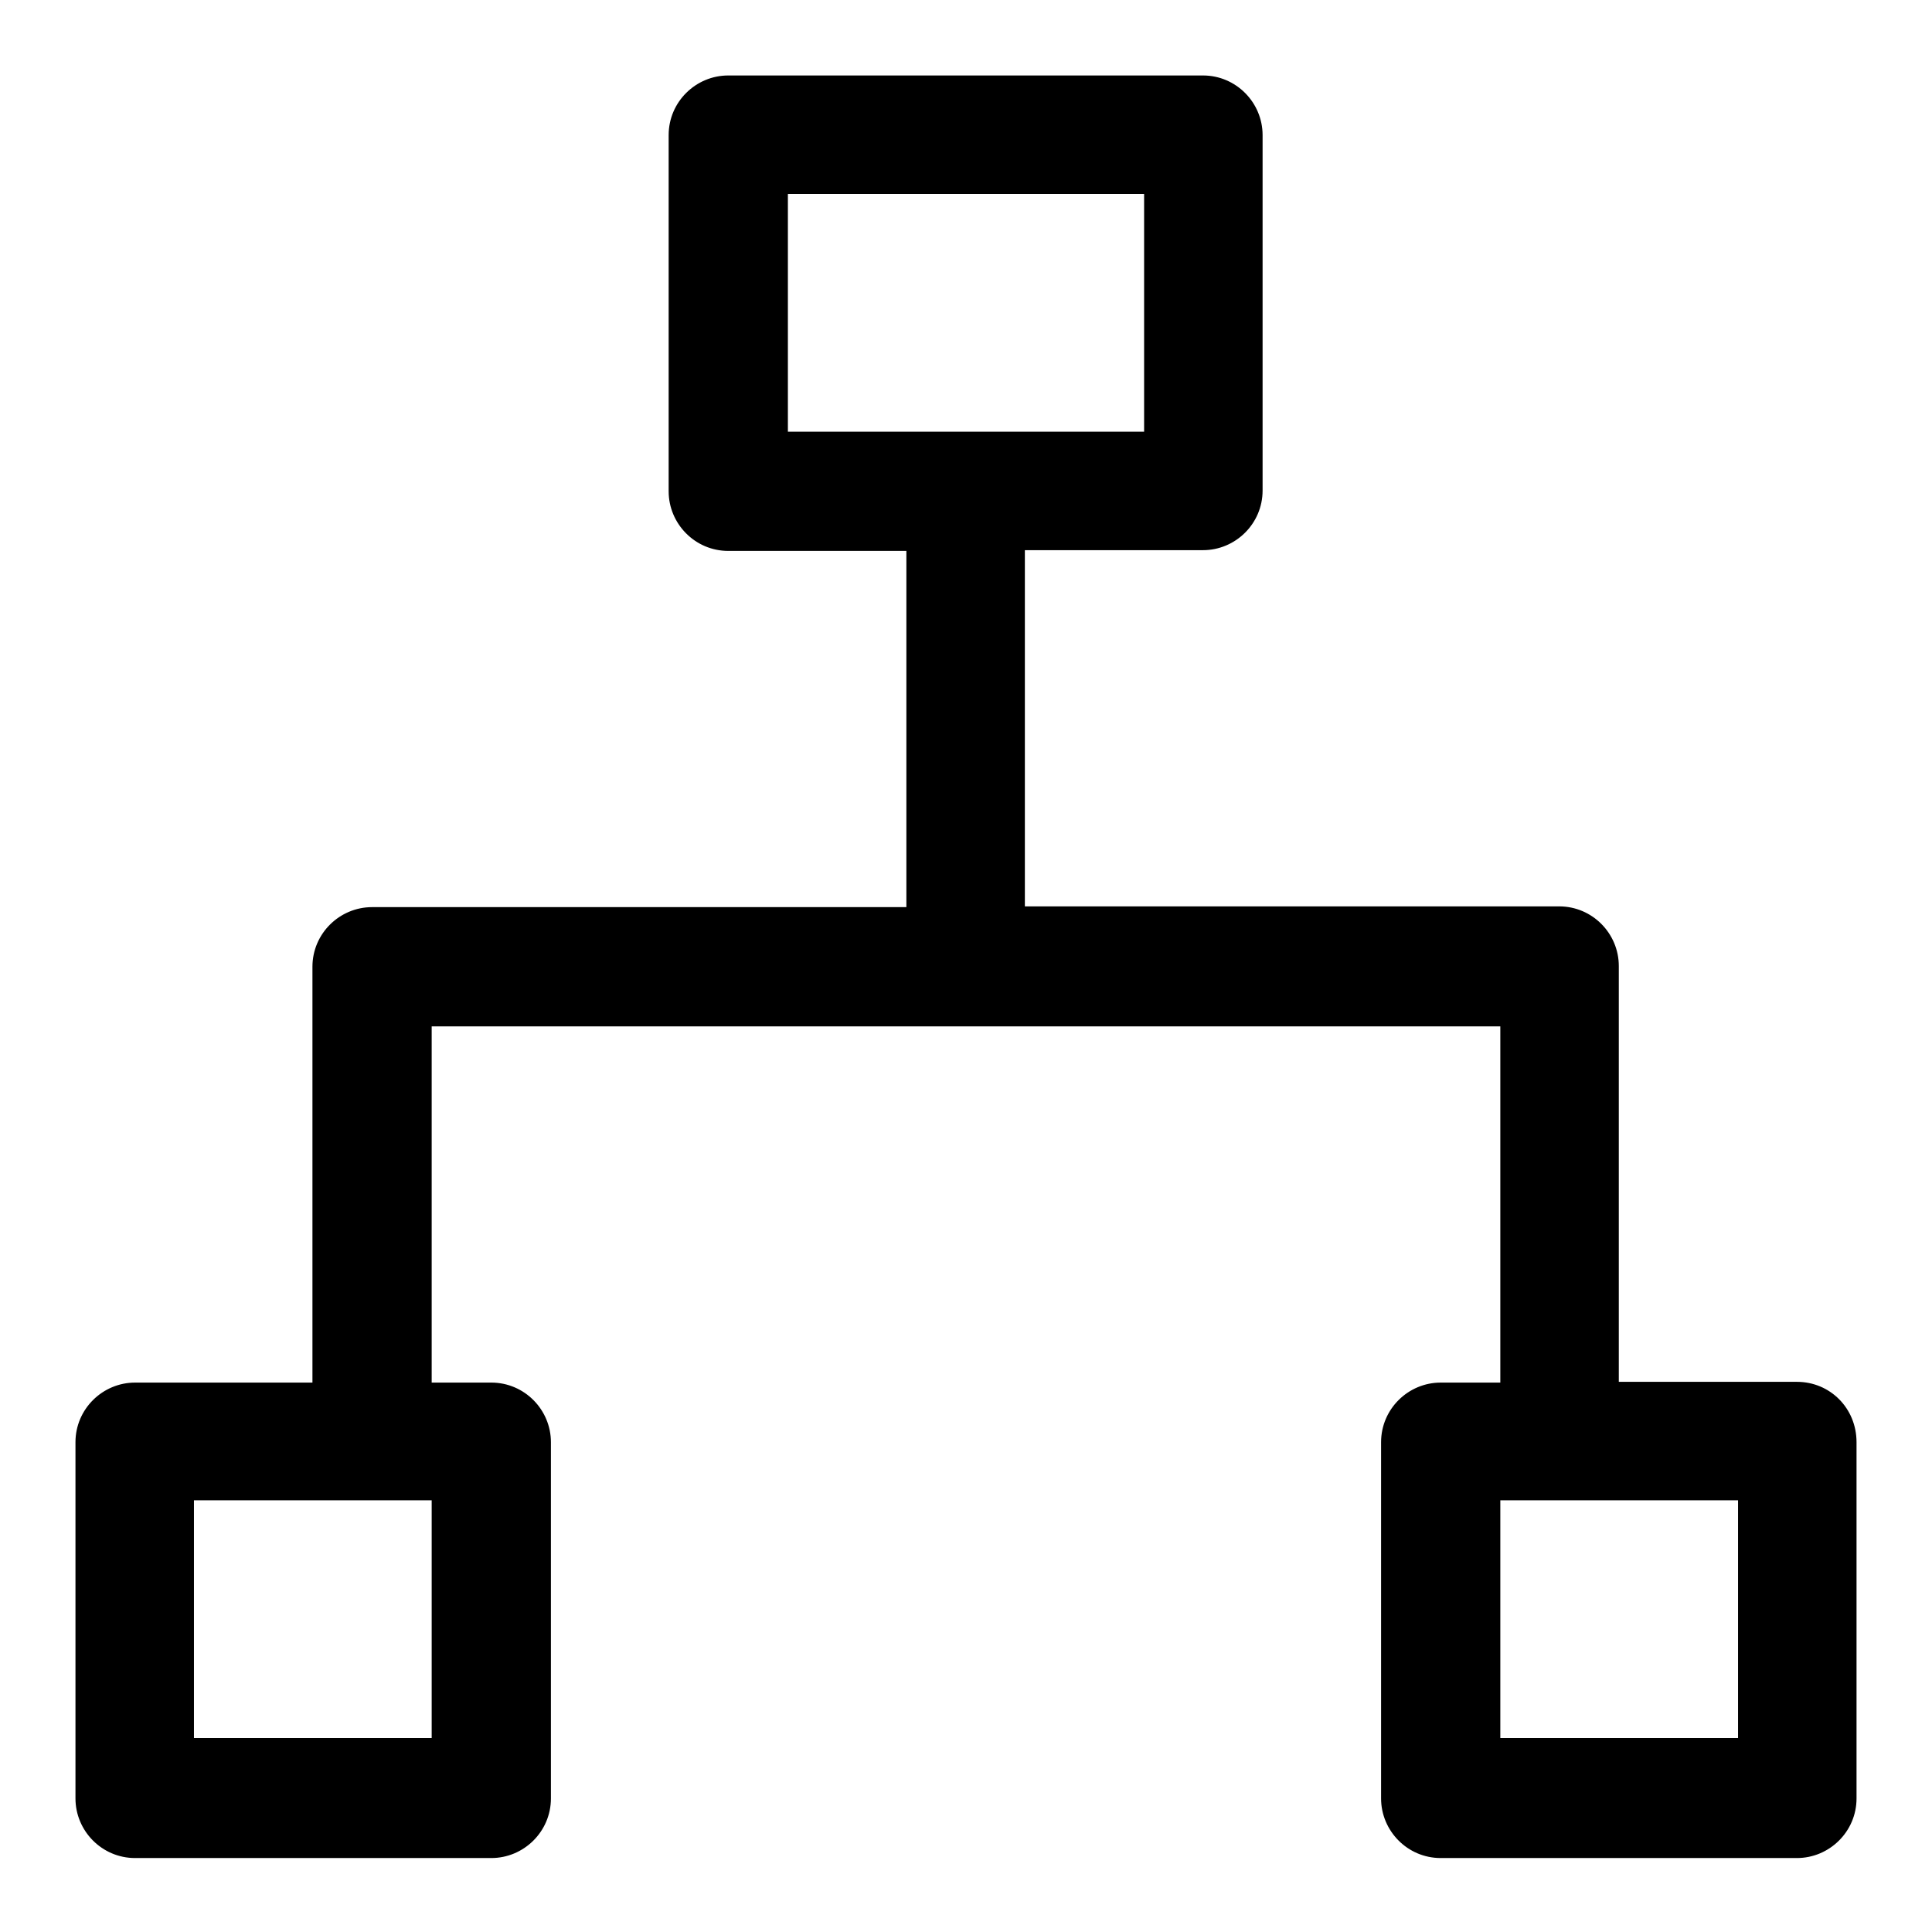 <?xml version="1.0" encoding="utf-8"?>
<!-- Svg Vector Icons : http://www.onlinewebfonts.com/icon -->
<!DOCTYPE svg PUBLIC "-//W3C//DTD SVG 1.1//EN" "http://www.w3.org/Graphics/SVG/1.1/DTD/svg11.dtd">
<svg version="1.1" xmlns="http://www.w3.org/2000/svg" xmlns:xlink="http://www.w3.org/1999/xlink" x="0px" y="0px" viewBox="0 0 256 256" enable-background="new 0 0 256 256" xml:space="preserve">
<g> <path fill="#000000" d="M238.1,183.1h-23.6V128c0-4.3-3.5-7.9-7.9-7.9l0,0h-70.8V72.9h23.6c4.3,0,7.9-3.5,7.9-7.9l0,0V17.9 c0-4.3-3.5-7.9-7.9-7.9l0,0H96.5c-4.3,0-7.9,3.5-7.9,7.9v47.2c0,4.3,3.5,7.9,7.9,7.9l0,0h23.6v47.2H49.3c-4.3,0-7.9,3.5-7.9,7.9 v55.1H17.9c-4.3,0-7.9,3.5-7.9,7.9l0,0v47.2c0,4.3,3.5,7.9,7.9,7.9h47.2c4.3,0,7.9-3.5,7.9-7.9v-47.2c0-4.3-3.5-7.9-7.9-7.9l0,0 h-7.9v-47.2h141.6v47.2h-7.9c-4.3,0-7.9,3.5-7.9,7.9l0,0v47.2c0,4.3,3.5,7.9,7.9,7.9l0,0h47.2c4.3,0,7.9-3.5,7.9-7.9l0,0v-47.2 C246,186.6,242.5,183.1,238.1,183.1L238.1,183.1L238.1,183.1z M104.4,25.7h47.2v31.5h-47.2V25.7z M57.2,230.3H25.7v-31.5h31.5 V230.3z M230.3,230.3h-31.5v-31.5h31.5V230.3z"/></g>
</svg>